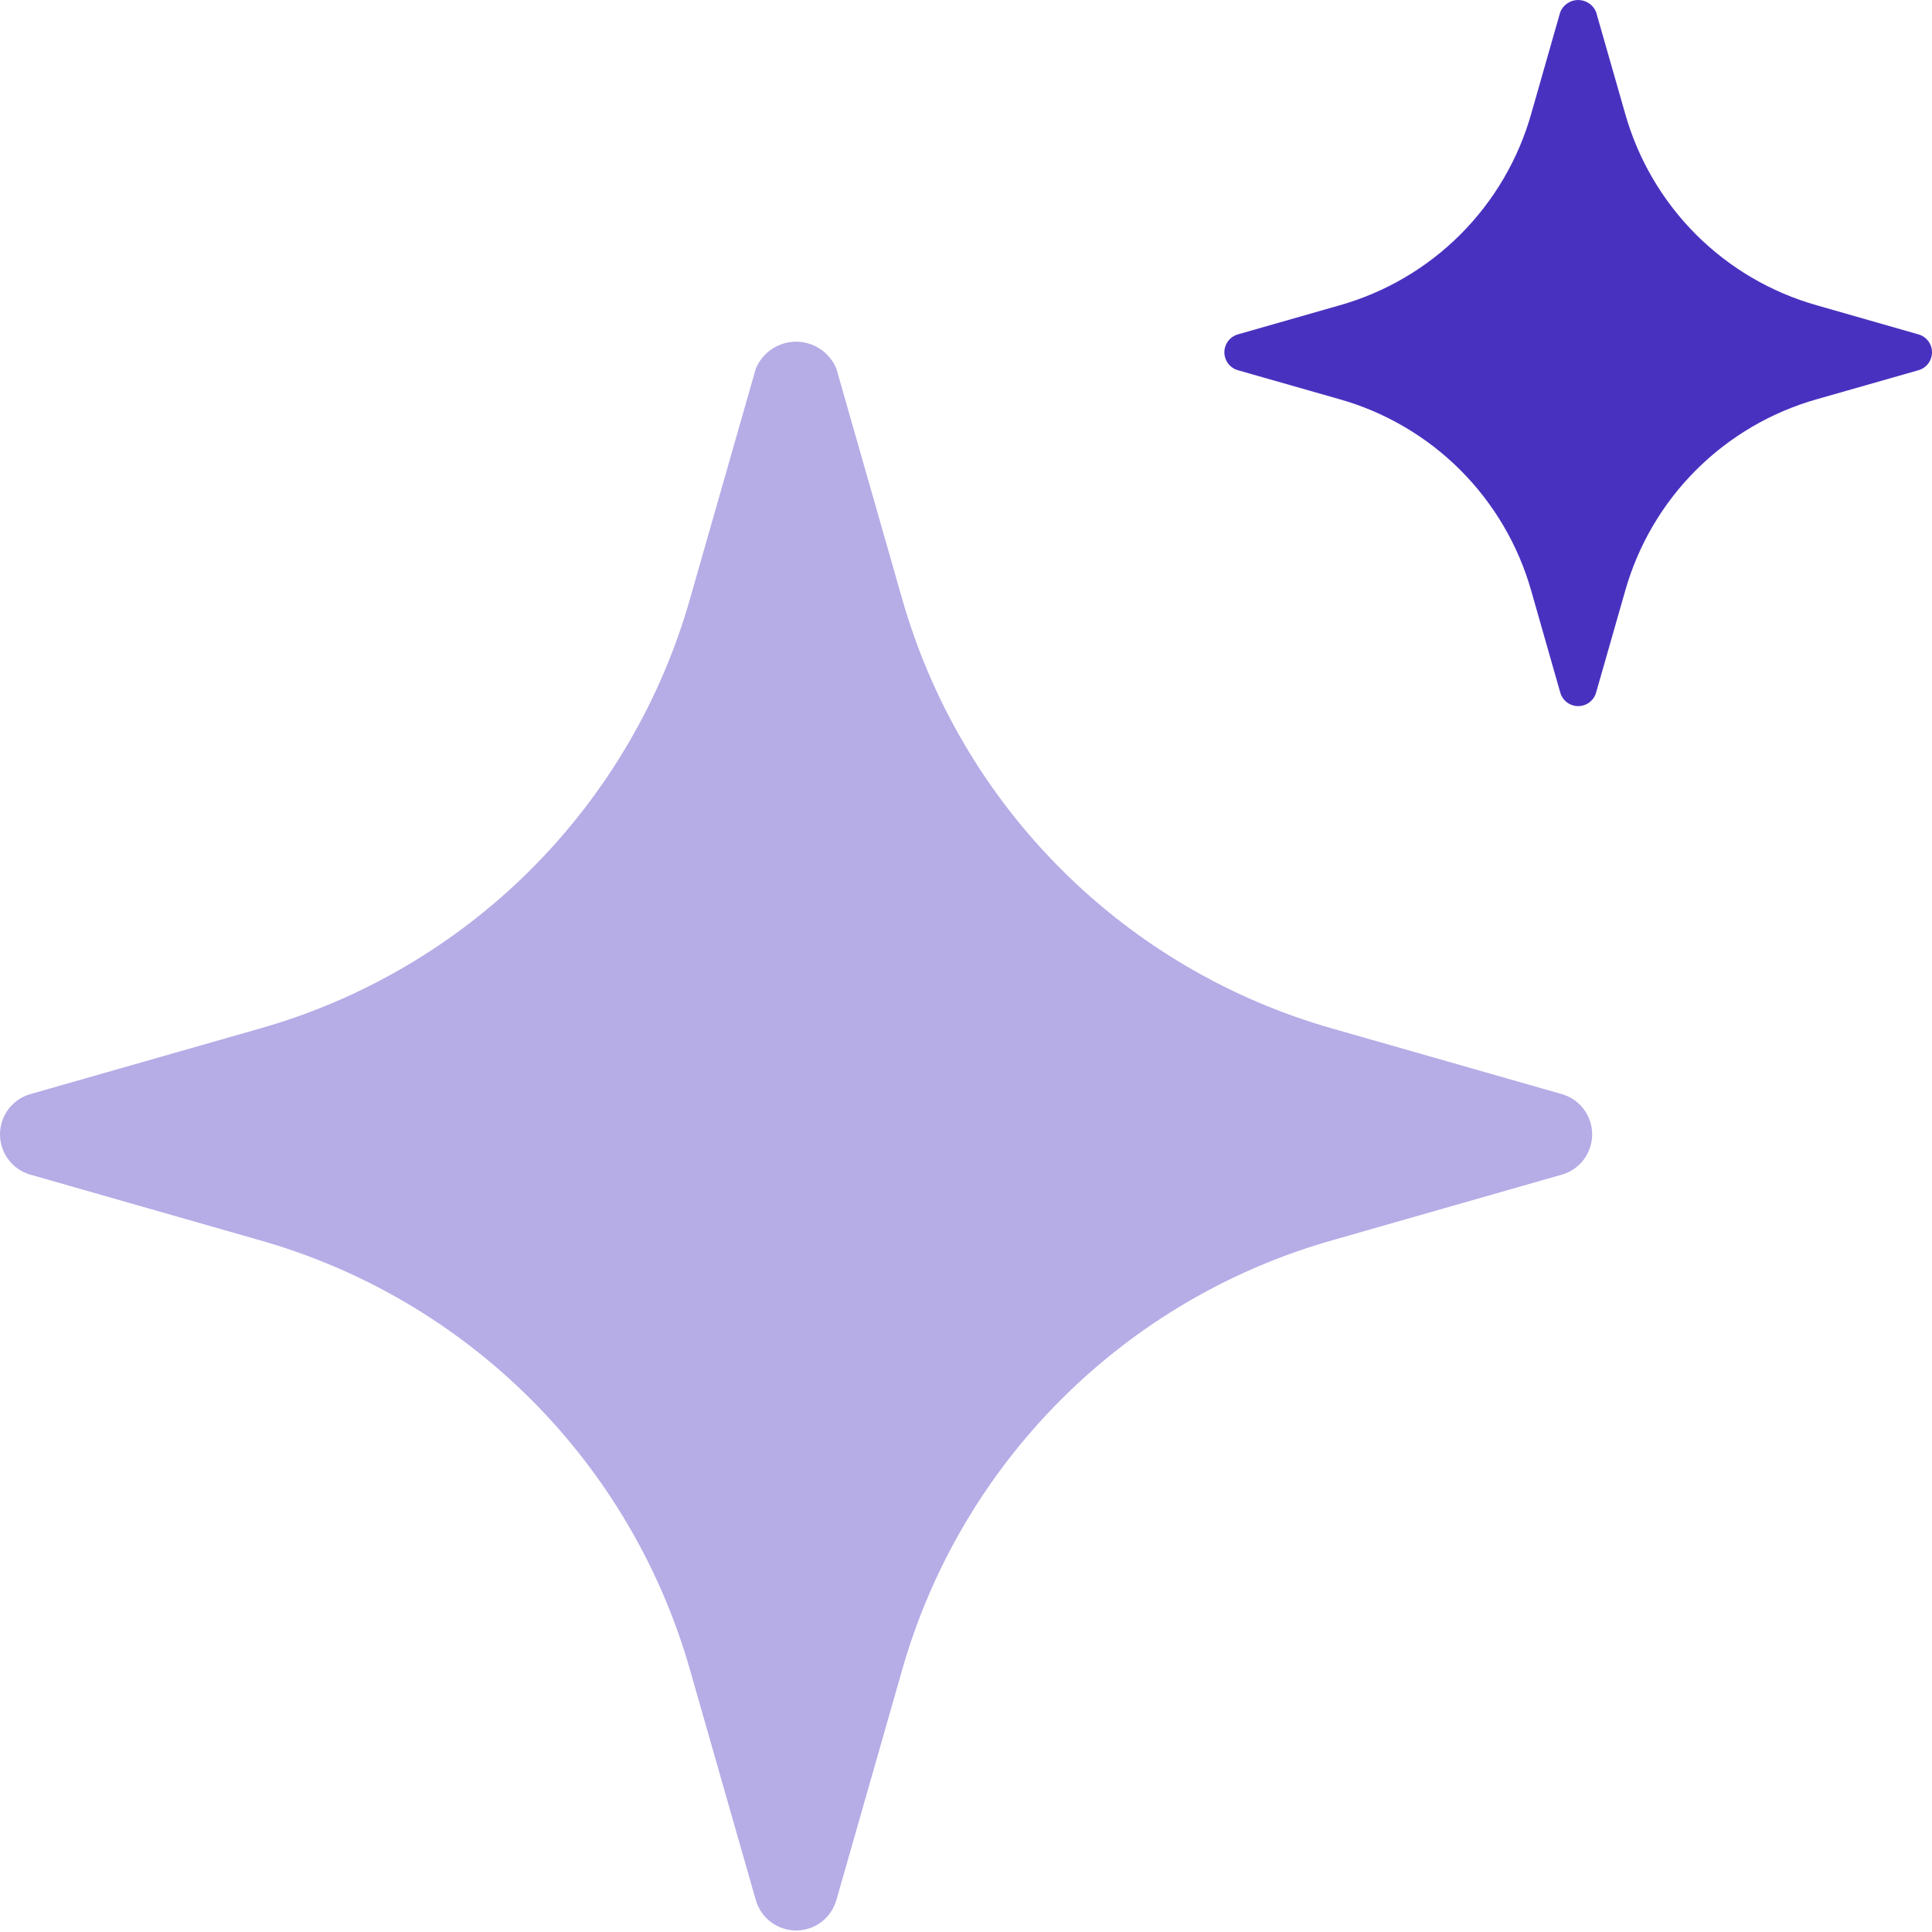 <svg width="37" height="37" viewBox="0 0 37 37" fill="none" xmlns="http://www.w3.org/2000/svg">
<path d="M29.909 20.953L25.534 19.703C23.564 19.147 21.77 18.096 20.323 16.648C18.875 15.201 17.823 13.406 17.268 11.436L16.018 7.062C15.955 6.909 15.848 6.778 15.711 6.686C15.573 6.593 15.412 6.544 15.246 6.544C15.081 6.544 14.919 6.593 14.781 6.686C14.644 6.778 14.537 6.909 14.474 7.062L13.224 11.436C12.669 13.406 11.617 15.201 10.17 16.648C8.722 18.096 6.928 19.147 4.958 19.703L0.583 20.953C0.415 21 0.267 21.102 0.162 21.241C0.057 21.38 0 21.55 0 21.724C0 21.899 0.057 22.069 0.162 22.208C0.267 22.348 0.415 22.449 0.583 22.496L4.958 23.747C6.928 24.302 8.722 25.354 10.17 26.801C11.617 28.248 12.669 30.043 13.224 32.013L14.474 36.387C14.522 36.555 14.623 36.703 14.762 36.808C14.902 36.914 15.072 36.971 15.246 36.971C15.421 36.971 15.591 36.914 15.73 36.808C15.869 36.703 15.97 36.555 16.018 36.387L17.268 32.013C17.823 30.043 18.875 28.248 20.323 26.801C21.77 25.354 23.564 24.302 25.534 23.747L29.909 22.496C30.077 22.449 30.225 22.348 30.33 22.208C30.435 22.069 30.492 21.899 30.492 21.724C30.492 21.55 30.435 21.38 30.33 21.241C30.225 21.102 30.077 21 29.909 20.953Z" fill="#4931C0" fill-opacity="0.4"/>
<path d="M36.741 6.404L34.797 5.848C33.921 5.601 33.124 5.134 32.48 4.491C31.837 3.847 31.37 3.05 31.123 2.174L30.567 0.23C30.539 0.162 30.492 0.104 30.431 0.063C30.37 0.022 30.298 0 30.224 0C30.151 0 30.079 0.022 30.018 0.063C29.957 0.104 29.909 0.162 29.881 0.23L29.326 2.174C29.079 3.05 28.611 3.847 27.968 4.491C27.325 5.134 26.527 5.601 25.652 5.848L23.707 6.404C23.633 6.425 23.567 6.47 23.52 6.532C23.474 6.594 23.448 6.669 23.448 6.747C23.448 6.824 23.474 6.9 23.52 6.962C23.567 7.024 23.633 7.069 23.707 7.09L25.652 7.645C26.527 7.892 27.325 8.36 27.968 9.003C28.611 9.646 29.079 10.444 29.326 11.319L29.881 13.264C29.902 13.338 29.947 13.404 30.009 13.451C30.071 13.498 30.147 13.523 30.224 13.523C30.302 13.523 30.377 13.498 30.439 13.451C30.501 13.404 30.546 13.338 30.567 13.264L31.123 11.319C31.37 10.444 31.837 9.646 32.48 9.003C33.124 8.36 33.921 7.892 34.797 7.645L36.741 7.09C36.816 7.069 36.882 7.024 36.928 6.962C36.975 6.9 37 6.824 37 6.747C37 6.669 36.975 6.594 36.928 6.532C36.882 6.47 36.816 6.425 36.741 6.404Z" fill="#4931C0"/>
</svg>
